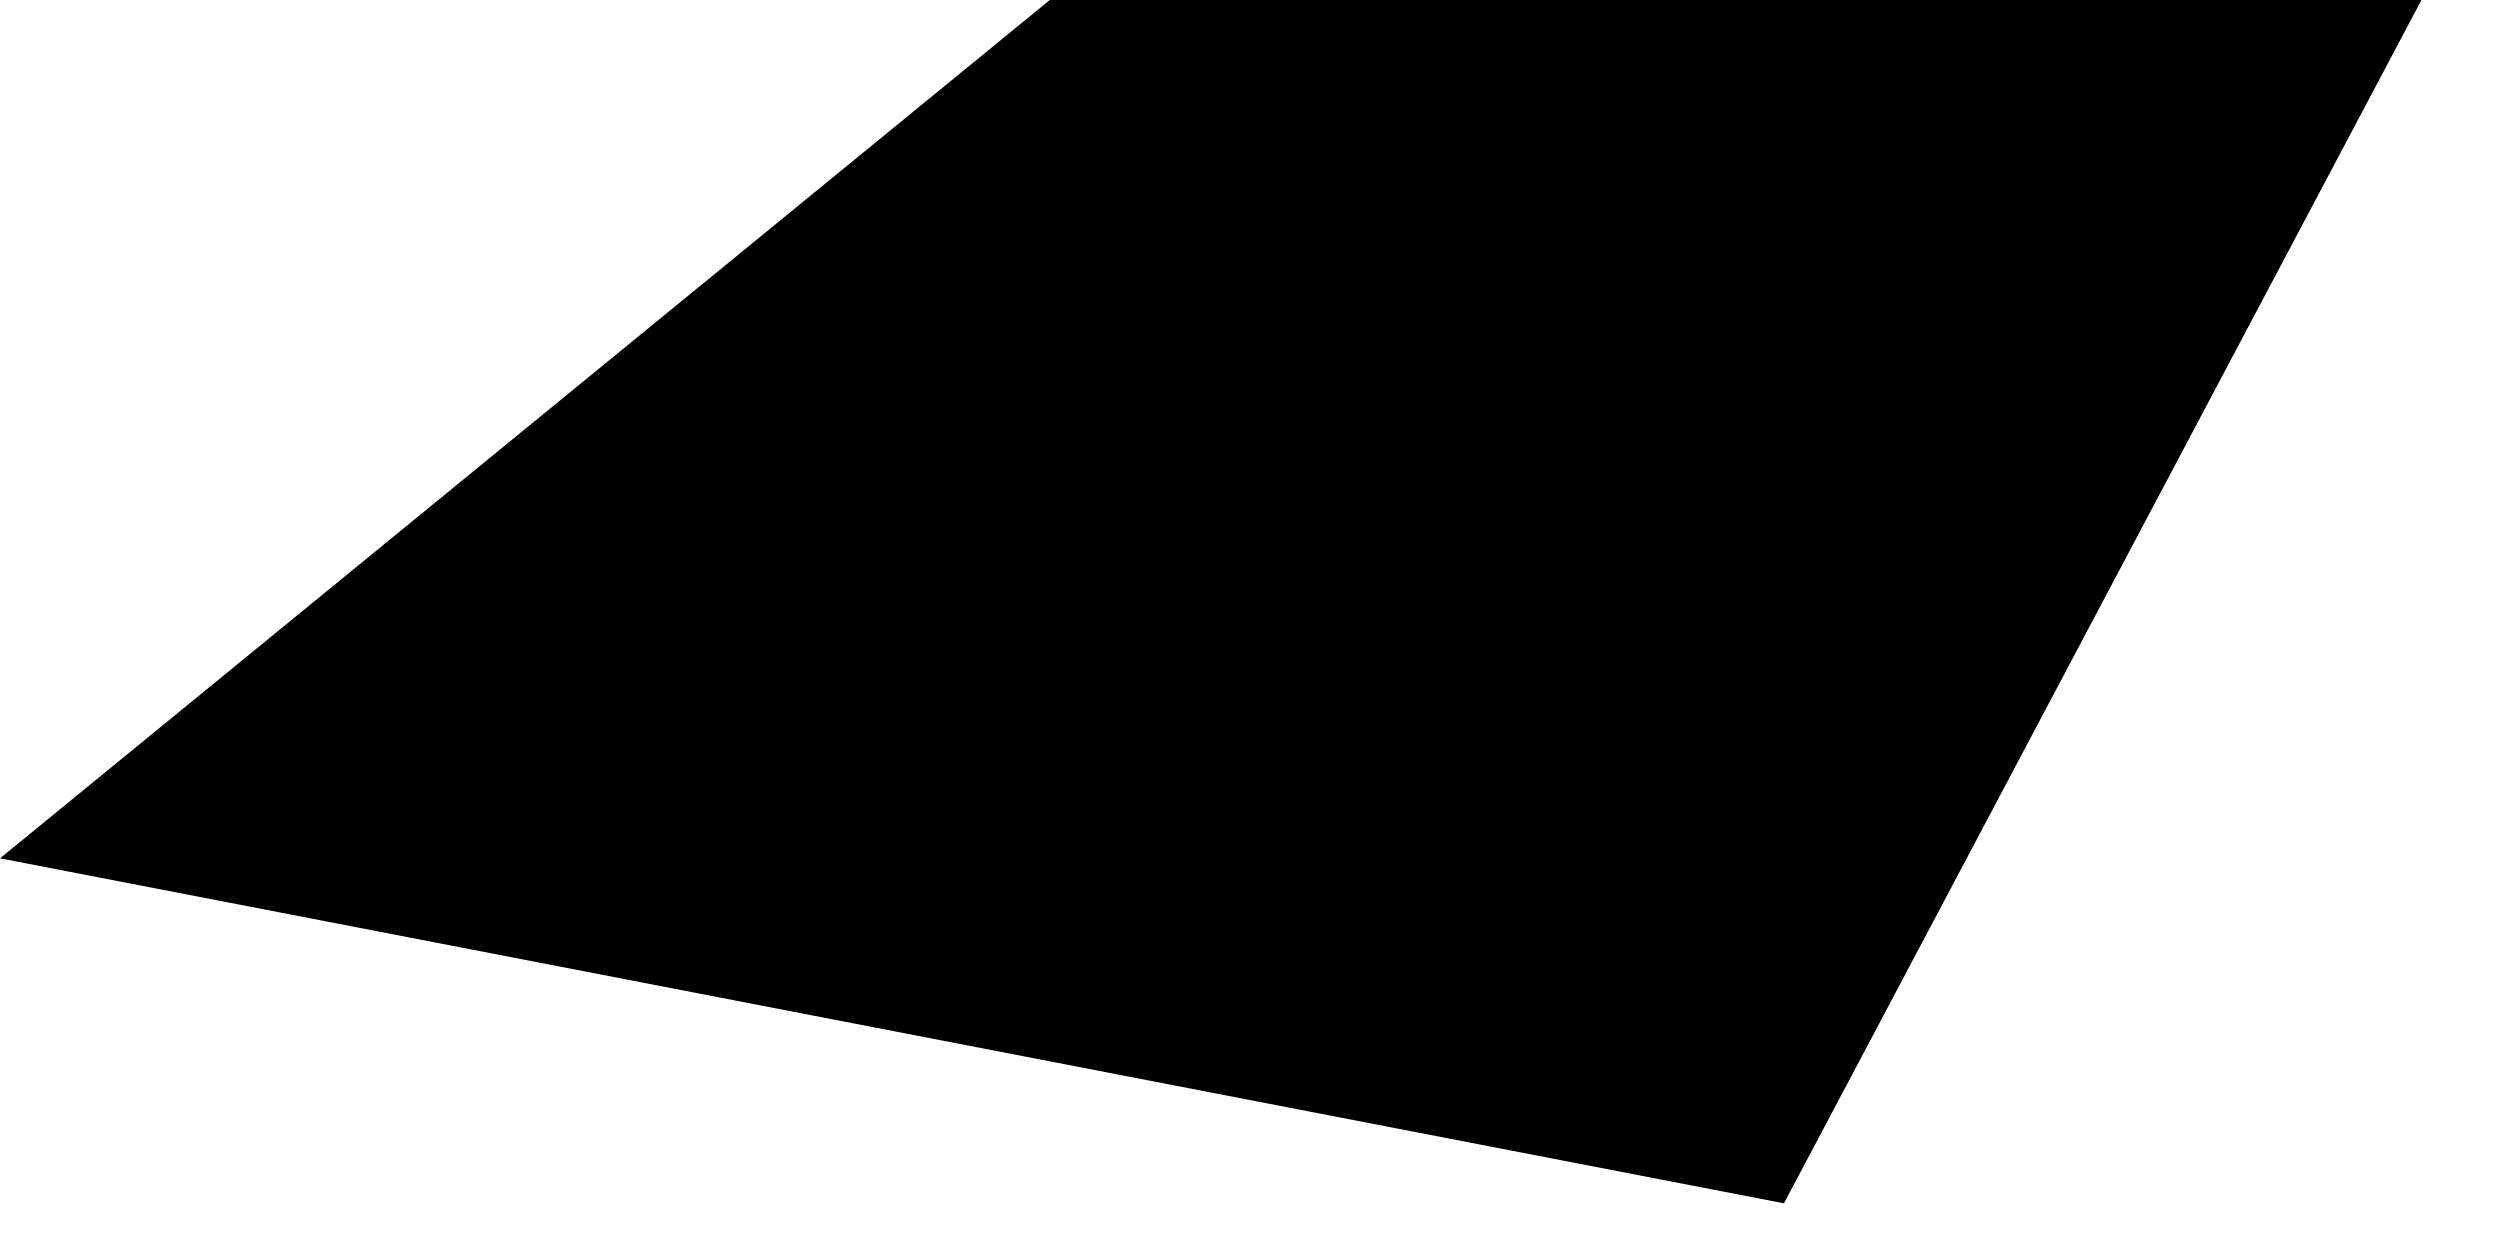 <?xml version="1.0" encoding="utf-8"?>
<svg xmlns="http://www.w3.org/2000/svg" fill="none" height="100%" overflow="visible" preserveAspectRatio="none" style="display: block;" viewBox="0 0 12 6" width="100%">
<path d="M11.623 0L8.563 5.776L0 4.12L5.039 0H11.623Z" fill="black" id="Vector"/>
</svg>